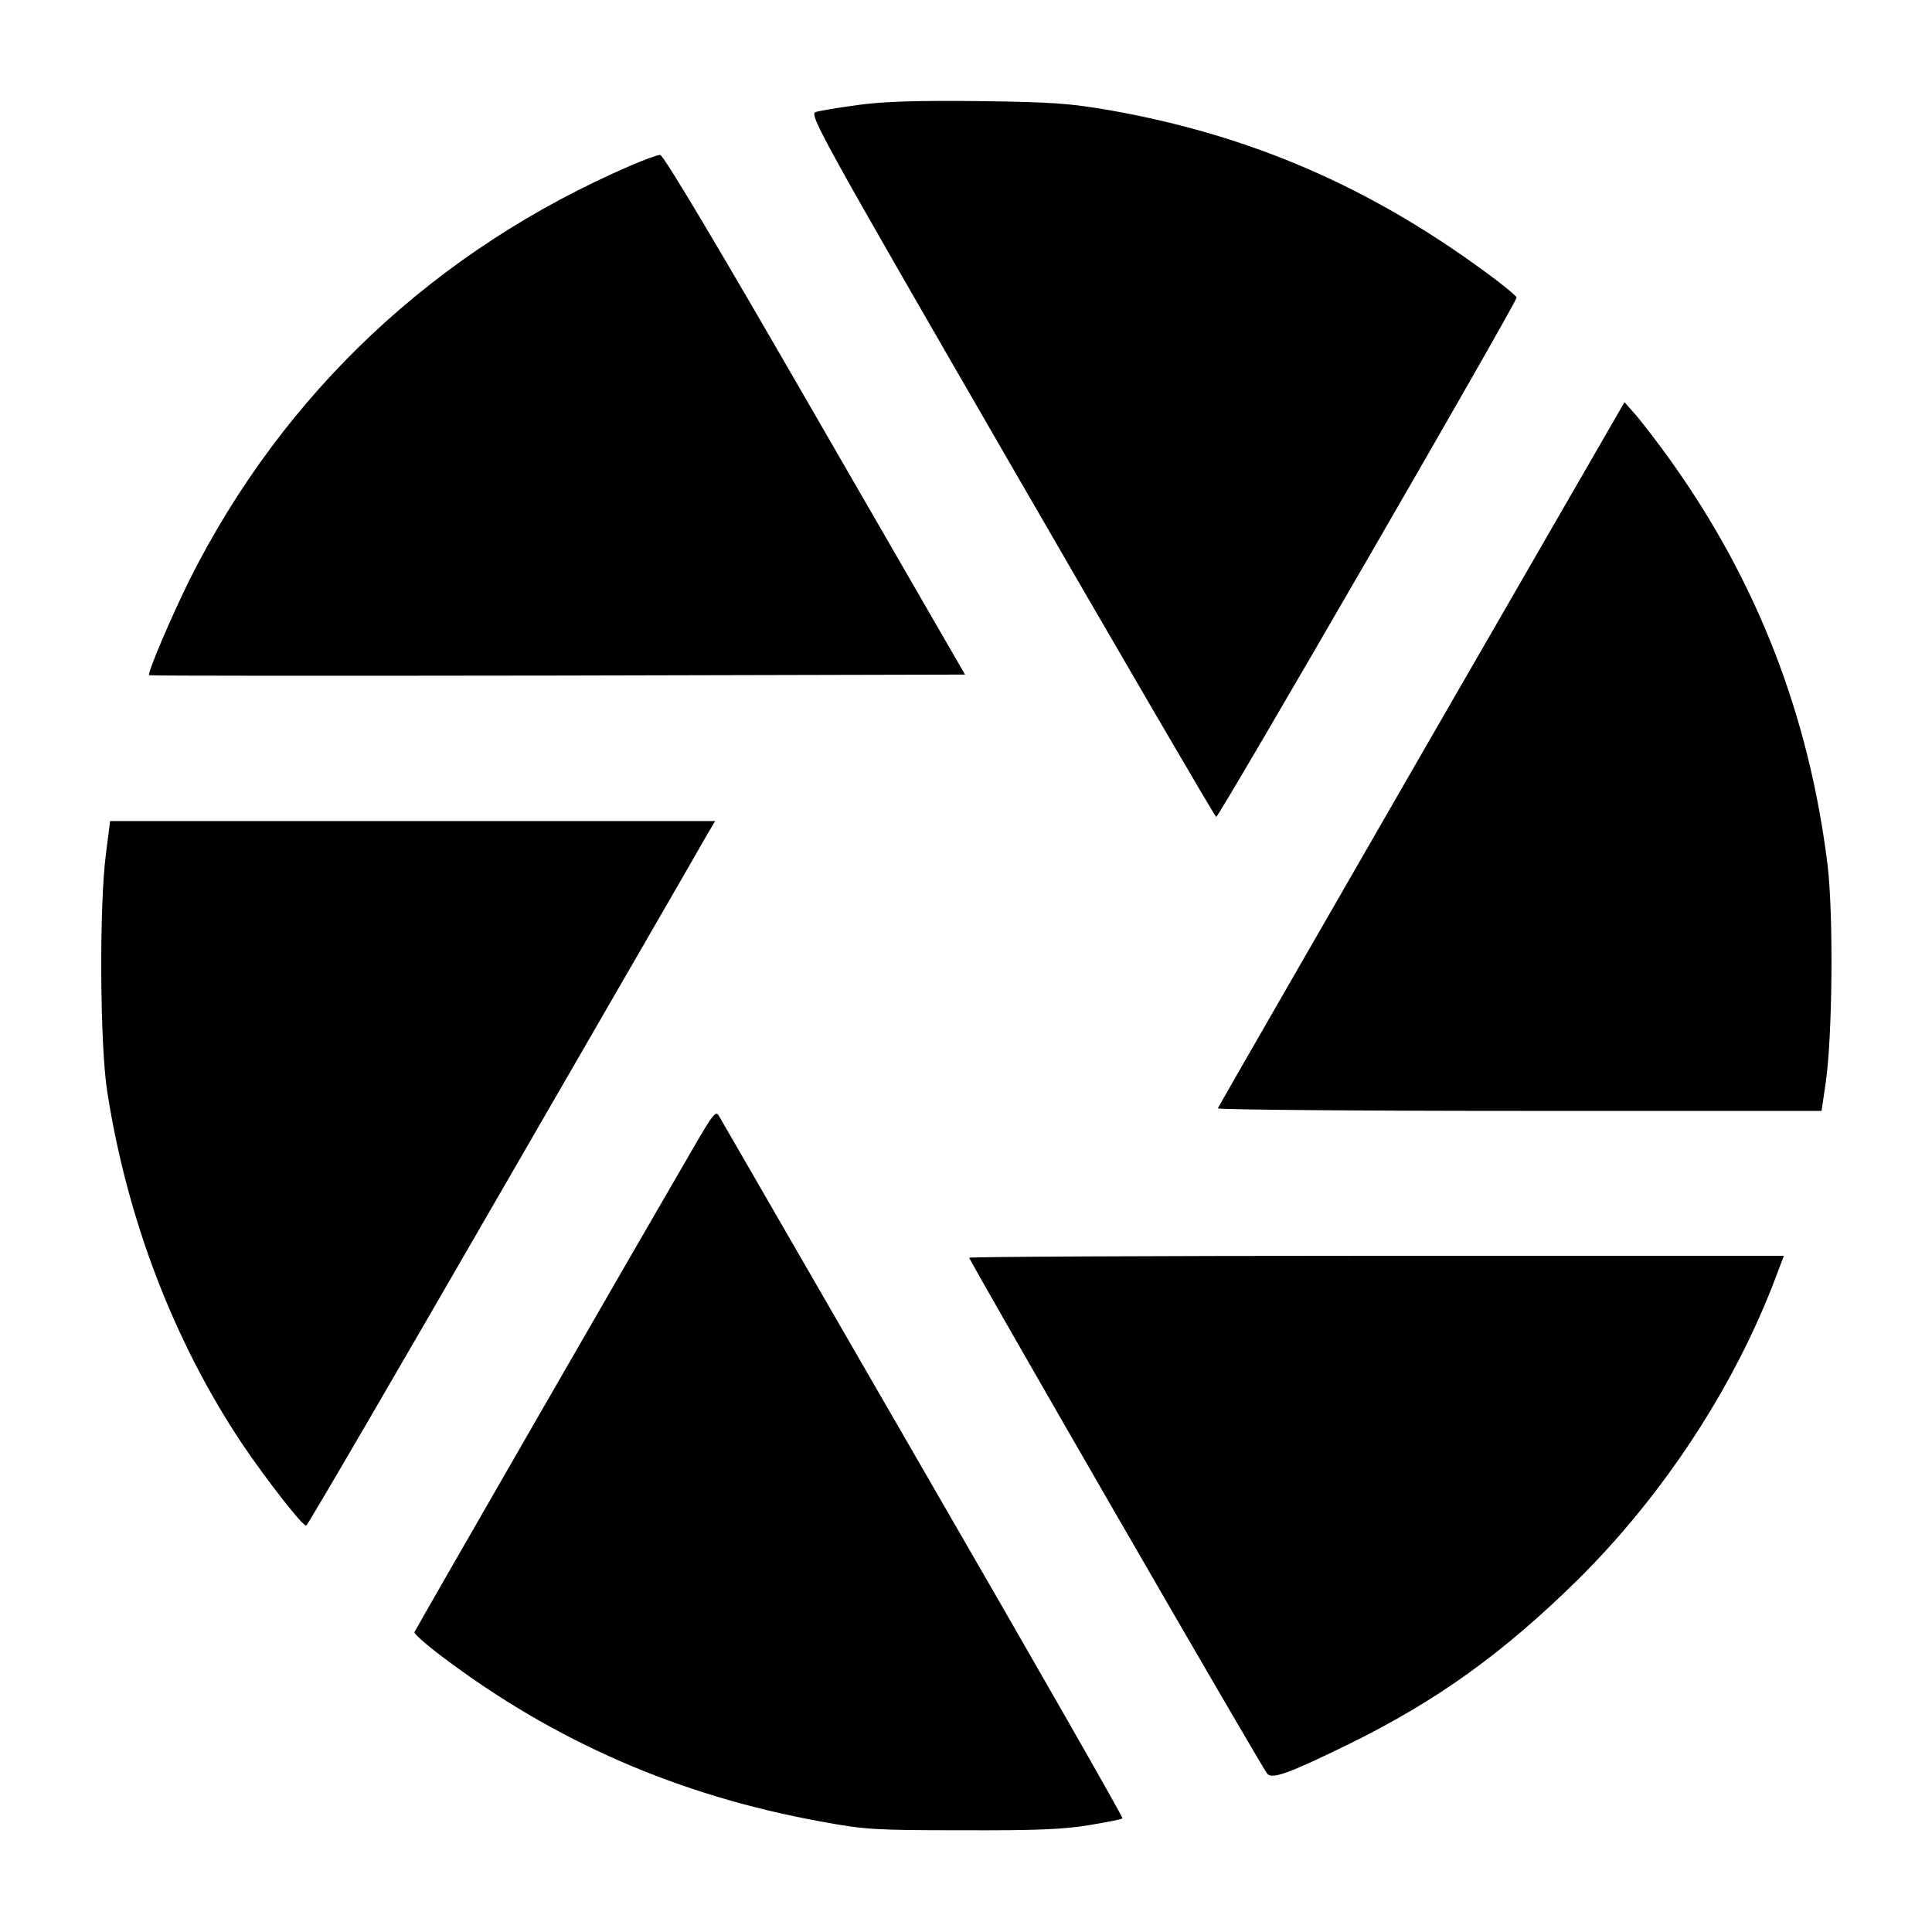 <?xml version="1.0" standalone="no"?>
<!DOCTYPE svg PUBLIC "-//W3C//DTD SVG 20010904//EN"
 "http://www.w3.org/TR/2001/REC-SVG-20010904/DTD/svg10.dtd">
<svg version="1.0" xmlns="http://www.w3.org/2000/svg"
 width="600pt" height="600pt" viewBox="0 0 600 600"
 preserveAspectRatio="xMidYMid meet">
<g transform="translate(0,600) scale(0.1,-0.1)"
fill="#000000" stroke="none">
<path d="M2665 5674 c-60 -8 -120 -18 -132 -22 -21 -7 17 -76 607 -1097 346
-599 633 -1091 637 -1092 8 -2 933 1597 933 1613 -1 5 -44 41 -98 80 -361 265
-729 424 -1162 501 -127 22 -178 26 -410 29 -191 2 -296 -1 -375 -12z"/>
<path d="M1959 5486 c-605 -261 -1078 -705 -1370 -1286 -57 -115 -132 -291
-126 -297 2 -2 573 -2 1269 -1 l1265 3 -466 807 c-298 517 -471 808 -481 807
-8 0 -49 -15 -91 -33z"/>
<path d="M4415 3659 c-346 -601 -631 -1096 -633 -1101 -2 -4 419 -8 936 -8
l939 0 13 88 c21 146 24 518 6 673 -57 466 -219 883 -488 1259 -37 52 -85 114
-105 138 l-38 43 -630 -1092z"/>
<path d="M329 3348 c-21 -157 -19 -592 4 -738 62 -398 207 -776 419 -1094 77
-114 189 -257 199 -254 5 2 281 476 614 1053 334 578 618 1069 631 1093 l25
42 -939 0 -940 0 -13 -102z"/>
<path d="M2167 2459 c-147 -252 -878 -1521 -880 -1528 -1 -5 37 -39 85 -75
349 -264 736 -433 1178 -513 135 -25 166 -27 440 -27 228 -1 317 3 393 16 54
9 101 18 103 21 3 2 -276 490 -619 1083 -343 594 -628 1088 -634 1098 -9 17
-18 7 -66 -75z"/>
<path d="M3010 2094 c0 -9 911 -1588 926 -1603 16 -17 68 2 256 94 272 134
476 281 707 508 266 263 488 601 616 941 l25 66 -1265 0 c-696 0 -1265 -3
-1265 -6z"/>
</g>
</svg>
